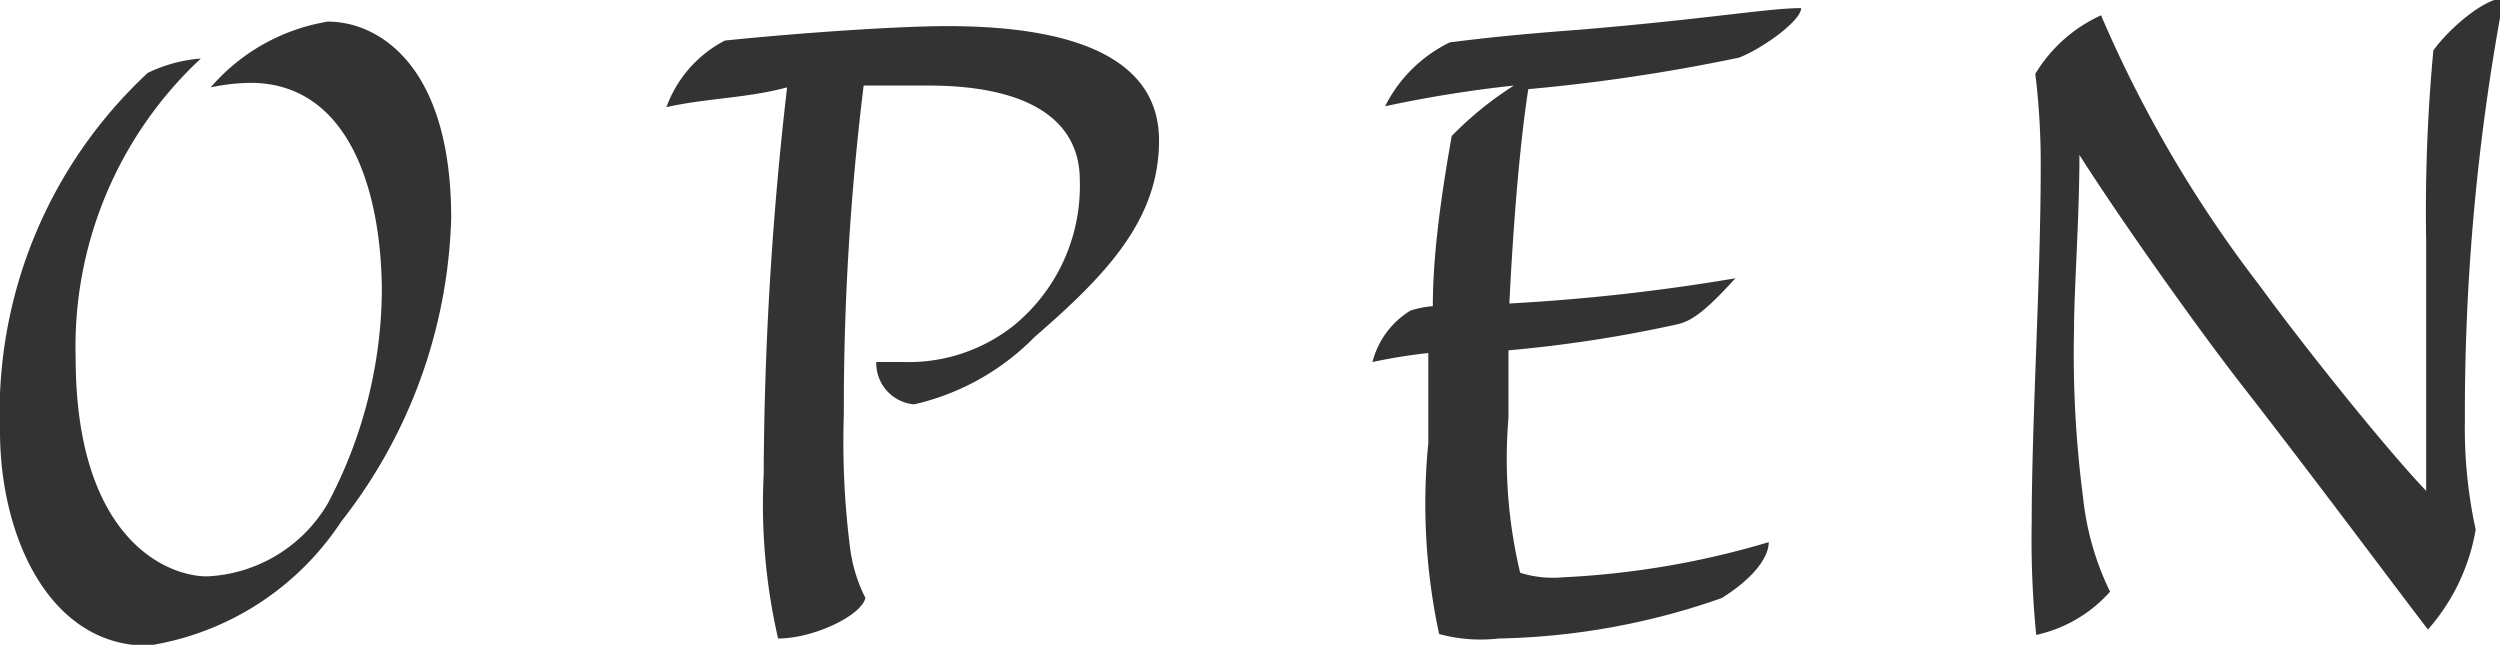 <svg xmlns="http://www.w3.org/2000/svg" viewBox="0 0 27.76 7.16"><title>sc_open</title><path d="M5.37,6.33A5.71,5.71,0,0,1,4.15,9.7,3.14,3.14,0,0,1,2,11.08C.91,11.08.36,9.87.36,8.7A5.15,5.15,0,0,1,2,4.72a1.62,1.62,0,0,1,.59-.16A4.37,4.37,0,0,0,1.2,7.88c0,2,1,2.43,1.46,2.43A1.64,1.64,0,0,0,4,9.5,5.12,5.12,0,0,0,4.6,7.16c0-1.1-.35-2.33-1.46-2.33a2.23,2.23,0,0,0-.44.05A2.18,2.18,0,0,1,4,4.15C4.56,4.15,5.37,4.63,5.37,6.33Z" transform="translate(-0.36 -3.91)" style="fill:#333"/><path d="M9,11a6.64,6.64,0,0,1-.16-1.82,38.59,38.59,0,0,1,.26-4.3C8.66,5,8.2,5,7.76,5.1a1.35,1.35,0,0,1,.65-.74c.88-.09,1.94-.16,2.47-.16,1.13,0,2.35.23,2.35,1.27,0,.87-.57,1.48-1.38,2.18a2.72,2.72,0,0,1-1.34.75.46.46,0,0,1-.42-.47h.31a1.88,1.88,0,0,0,1.21-.4,2,2,0,0,0,.74-1.62c0-.68-.59-1.05-1.68-1.05H9.95a29.29,29.29,0,0,0-.22,3.65A9.32,9.32,0,0,0,9.8,10a1.7,1.7,0,0,0,.17.55C9.92,10.75,9.39,11,9,11Z" transform="translate(-0.36 -3.91)" style="fill:#333"/><path d="M16.46,4.38c.4-.05.77-.09,1.44-.14C19.33,4.12,20,4,20.36,4c0,.14-.43.45-.69.55a20.33,20.33,0,0,1-2.34.35c-.1.65-.17,1.56-.21,2.38A22.22,22.22,0,0,0,19.63,7c-.31.34-.47.47-.64.51a14.64,14.64,0,0,1-1.88.29c0,.22,0,.43,0,.75a5.45,5.45,0,0,0,.13,1.72,1.22,1.22,0,0,0,.48.05A9.54,9.54,0,0,0,20,9.93c0,.17-.17.4-.52.62A7.89,7.89,0,0,1,17,11a1.75,1.75,0,0,1-.66-.05,6.88,6.88,0,0,1-.12-2.12c0-.31,0-.62,0-1a6.08,6.08,0,0,0-.62.1.94.94,0,0,1,.42-.57,1,1,0,0,1,.25-.05c0-.59.1-1.27.21-1.89a3.83,3.83,0,0,1,.69-.56,13.73,13.73,0,0,0-1.43.23A1.57,1.57,0,0,1,16.46,4.38Z" transform="translate(-0.36 -3.91)" style="fill:#333"/><path d="M23.69,4.08a13.85,13.85,0,0,0,1.76,3c.48.66,1.4,1.81,1.85,2.28,0-.77,0-1.79,0-2.78a19.2,19.2,0,0,1,.08-2.11c.18-.25.57-.58.78-.58a24.91,24.91,0,0,0-.43,4.69,5.27,5.27,0,0,0,.12,1.21,2.24,2.24,0,0,1-.53,1.11c-.4-.52-1.26-1.68-2.11-2.77-.48-.62-1.33-1.82-1.76-2.5,0,.7-.06,1.5-.06,1.94a12.23,12.23,0,0,0,.1,1.86,3.13,3.13,0,0,0,.3,1.05,1.53,1.53,0,0,1-.82.48,10.8,10.8,0,0,1-.05-1.25c0-1.13.1-2.7.1-3.93a8.17,8.17,0,0,0-.06-1.05A1.65,1.65,0,0,1,23.69,4.08Z" transform="translate(-0.36 -3.91)" style="fill:#333"/></svg>